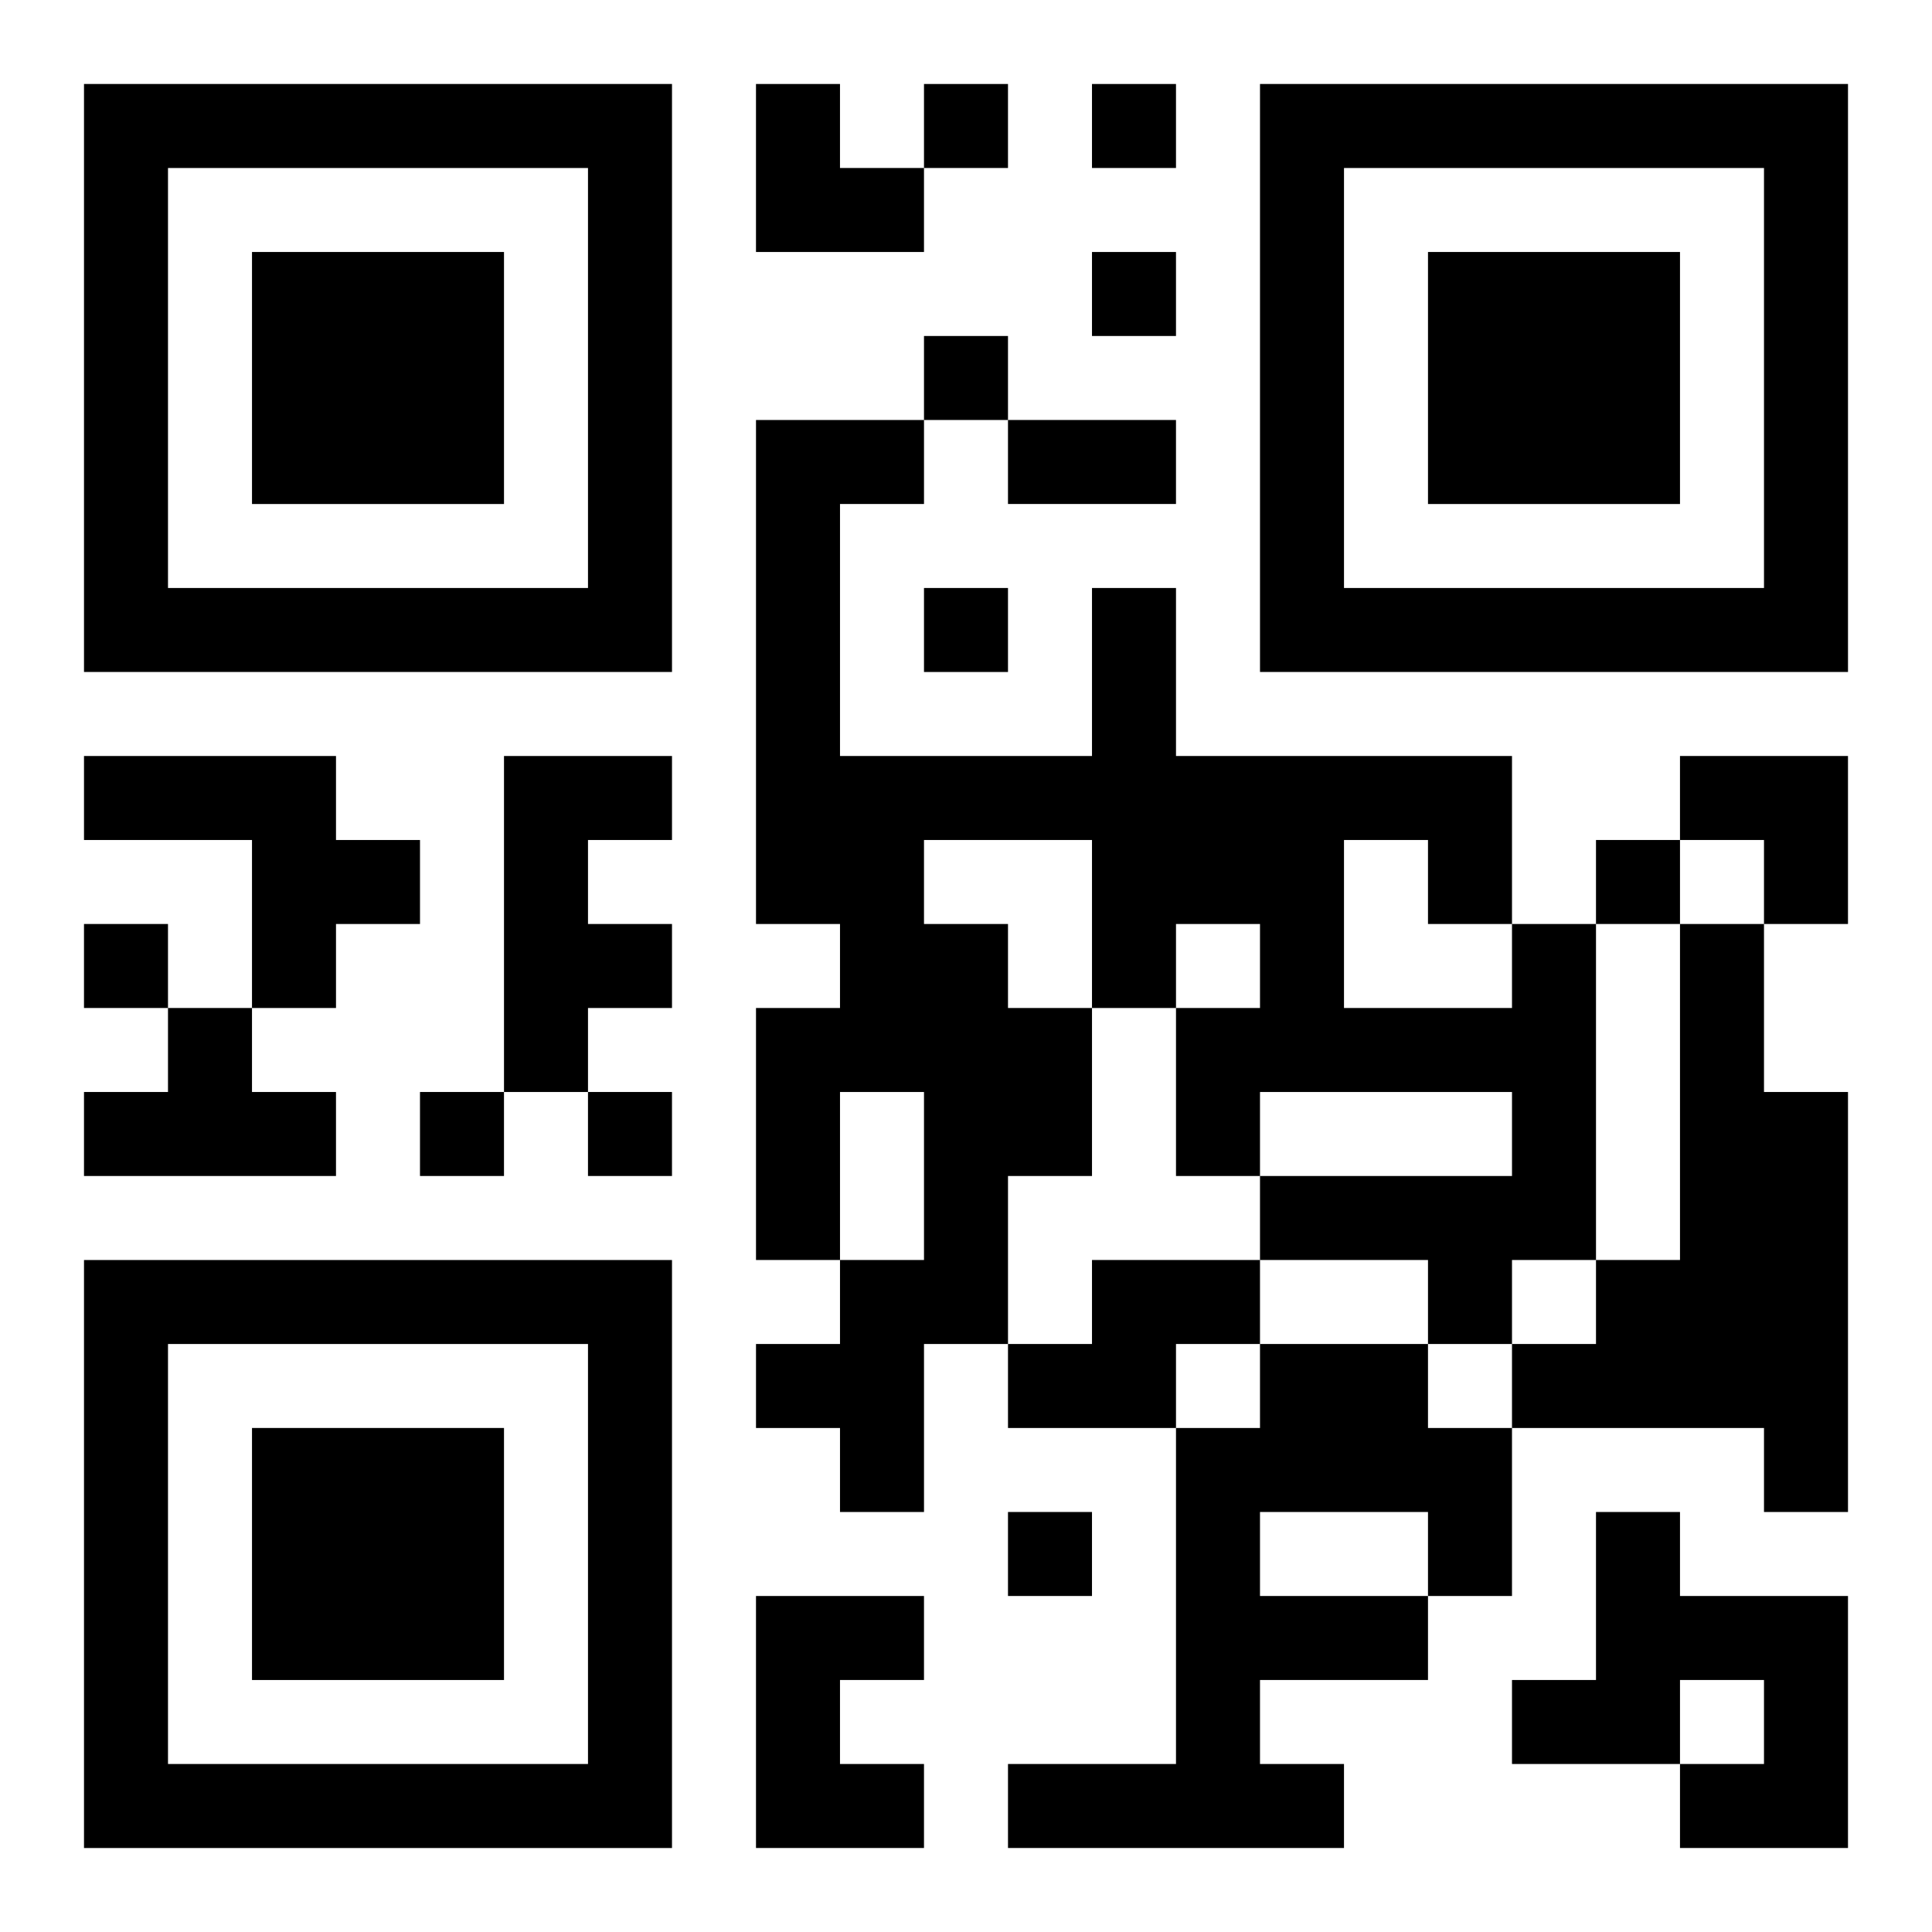 <?xml version="1.0" encoding="UTF-8"?>
<svg width="250" height="250" baseProfile="full" version="1.1" viewBox="-1 -1 23 23" xmlns="http://www.w3.org/2000/svg" xmlns:xlink="http://www.w3.org/1999/xlink"><symbol id="a"><path d="m0 7v7h7v-7h-7zm1 1h5v5h-5v-5zm1 1v3h3v-3h-3z"/></symbol><use y="-7" xlink:href="#a"/><use y="7" xlink:href="#a"/><use x="14" y="-7" xlink:href="#a"/><path d="m0 8h3v1h1v1h-1v1h-1v-2h-2v-1m5 0h2v1h-1v1h1v1h-1v1h-1v-4m12 2h1v4h-1v1h-1v-1h-2v-1h3v-1h-3v1h-1v-2h1v-1h-1v1h-1v2h-1v2h-1v2h-1v-1h-1v-1h1v-1h1v-2h-1v2h-1v-3h1v-1h-1v-6h2v1h-1v3h3v-2h1v2h4v2m-7-1v1h1v1h1v-2h-2m5 0v2h2v-1h-1v-1h-1m4 1h1v2h1v5h-1v-1h-3v-1h1v-1h1v-4m-18 1h1v1h1v1h-3v-1h1v-1m11 3h2v1h-1v1h-2v-1h1v-1m2 1h2v1h1v2h-1v1h-2v1h1v1h-4v-1h2v-4h1v-1m0 2v1h2v-1h-2m4 0h1v1h2v3h-2v-1h1v-1h-1v1h-2v-1h1v-2m-10 1h2v1h-1v1h1v1h-2v-3m2-18v1h1v-1h-1m2 0v1h1v-1h-1m0 2v1h1v-1h-1m-2 1v1h1v-1h-1m0 3v1h1v-1h-1m8 3v1h1v-1h-1m-18 1v1h1v-1h-1m4 2v1h1v-1h-1m2 0v1h1v-1h-1m5 5v1h1v-1h-1m0-13h2v1h-2v-1m-3-4h1v1h1v1h-2zm11 8h2v2h-1v-1h-1z"/></svg>
